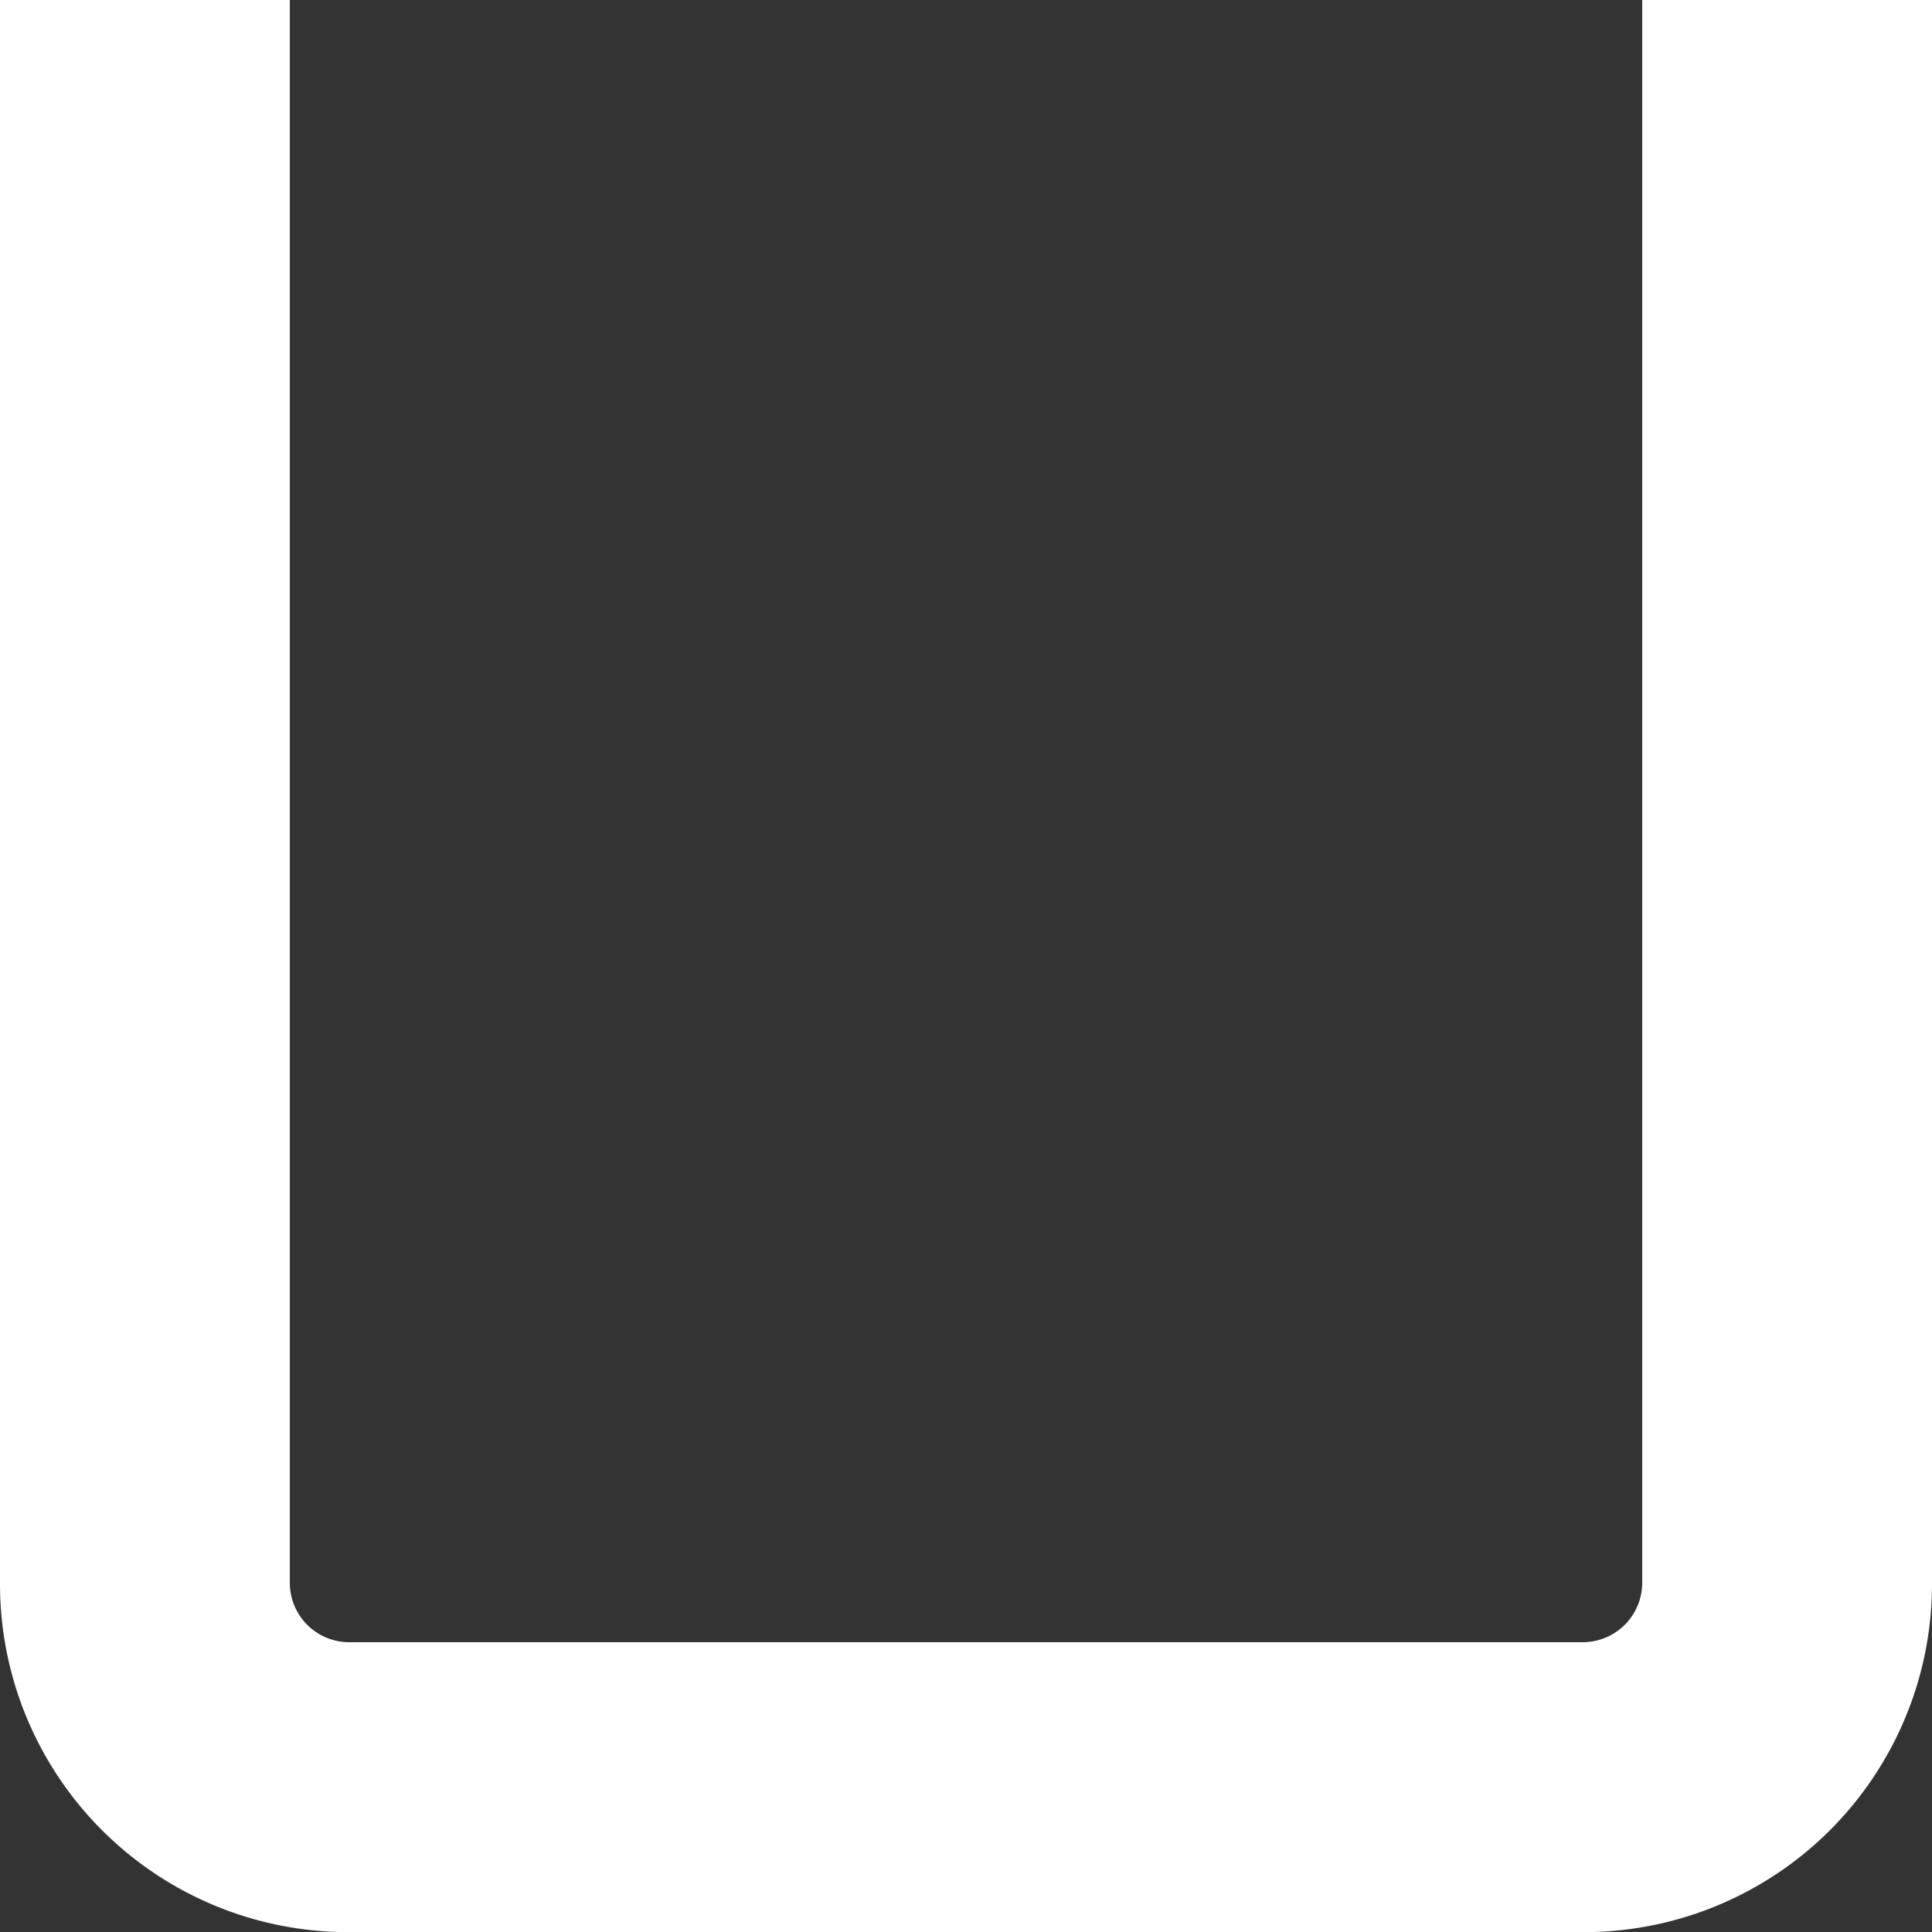 <svg xmlns="http://www.w3.org/2000/svg" width="398.305" height="398.336" viewBox="0 0 398.305 398.336">
  <rect x="0" y="0" width="398.305" height="398.336" fill="#333333" stroke="none"/>
  <path id="title-u" d="M364.612,21.967h59.744V348.388A71.779,71.779,0,0,1,352.441,420.3H97.967a71.779,71.779,0,0,1-71.915-71.915V21.967H85.8V348.388a12.25,12.25,0,0,0,12.171,12.139H352.441a12.27,12.27,0,0,0,12.171-12.139Z" transform="translate(-26.052 -21.967)" fill="#fff"/>
</svg>
